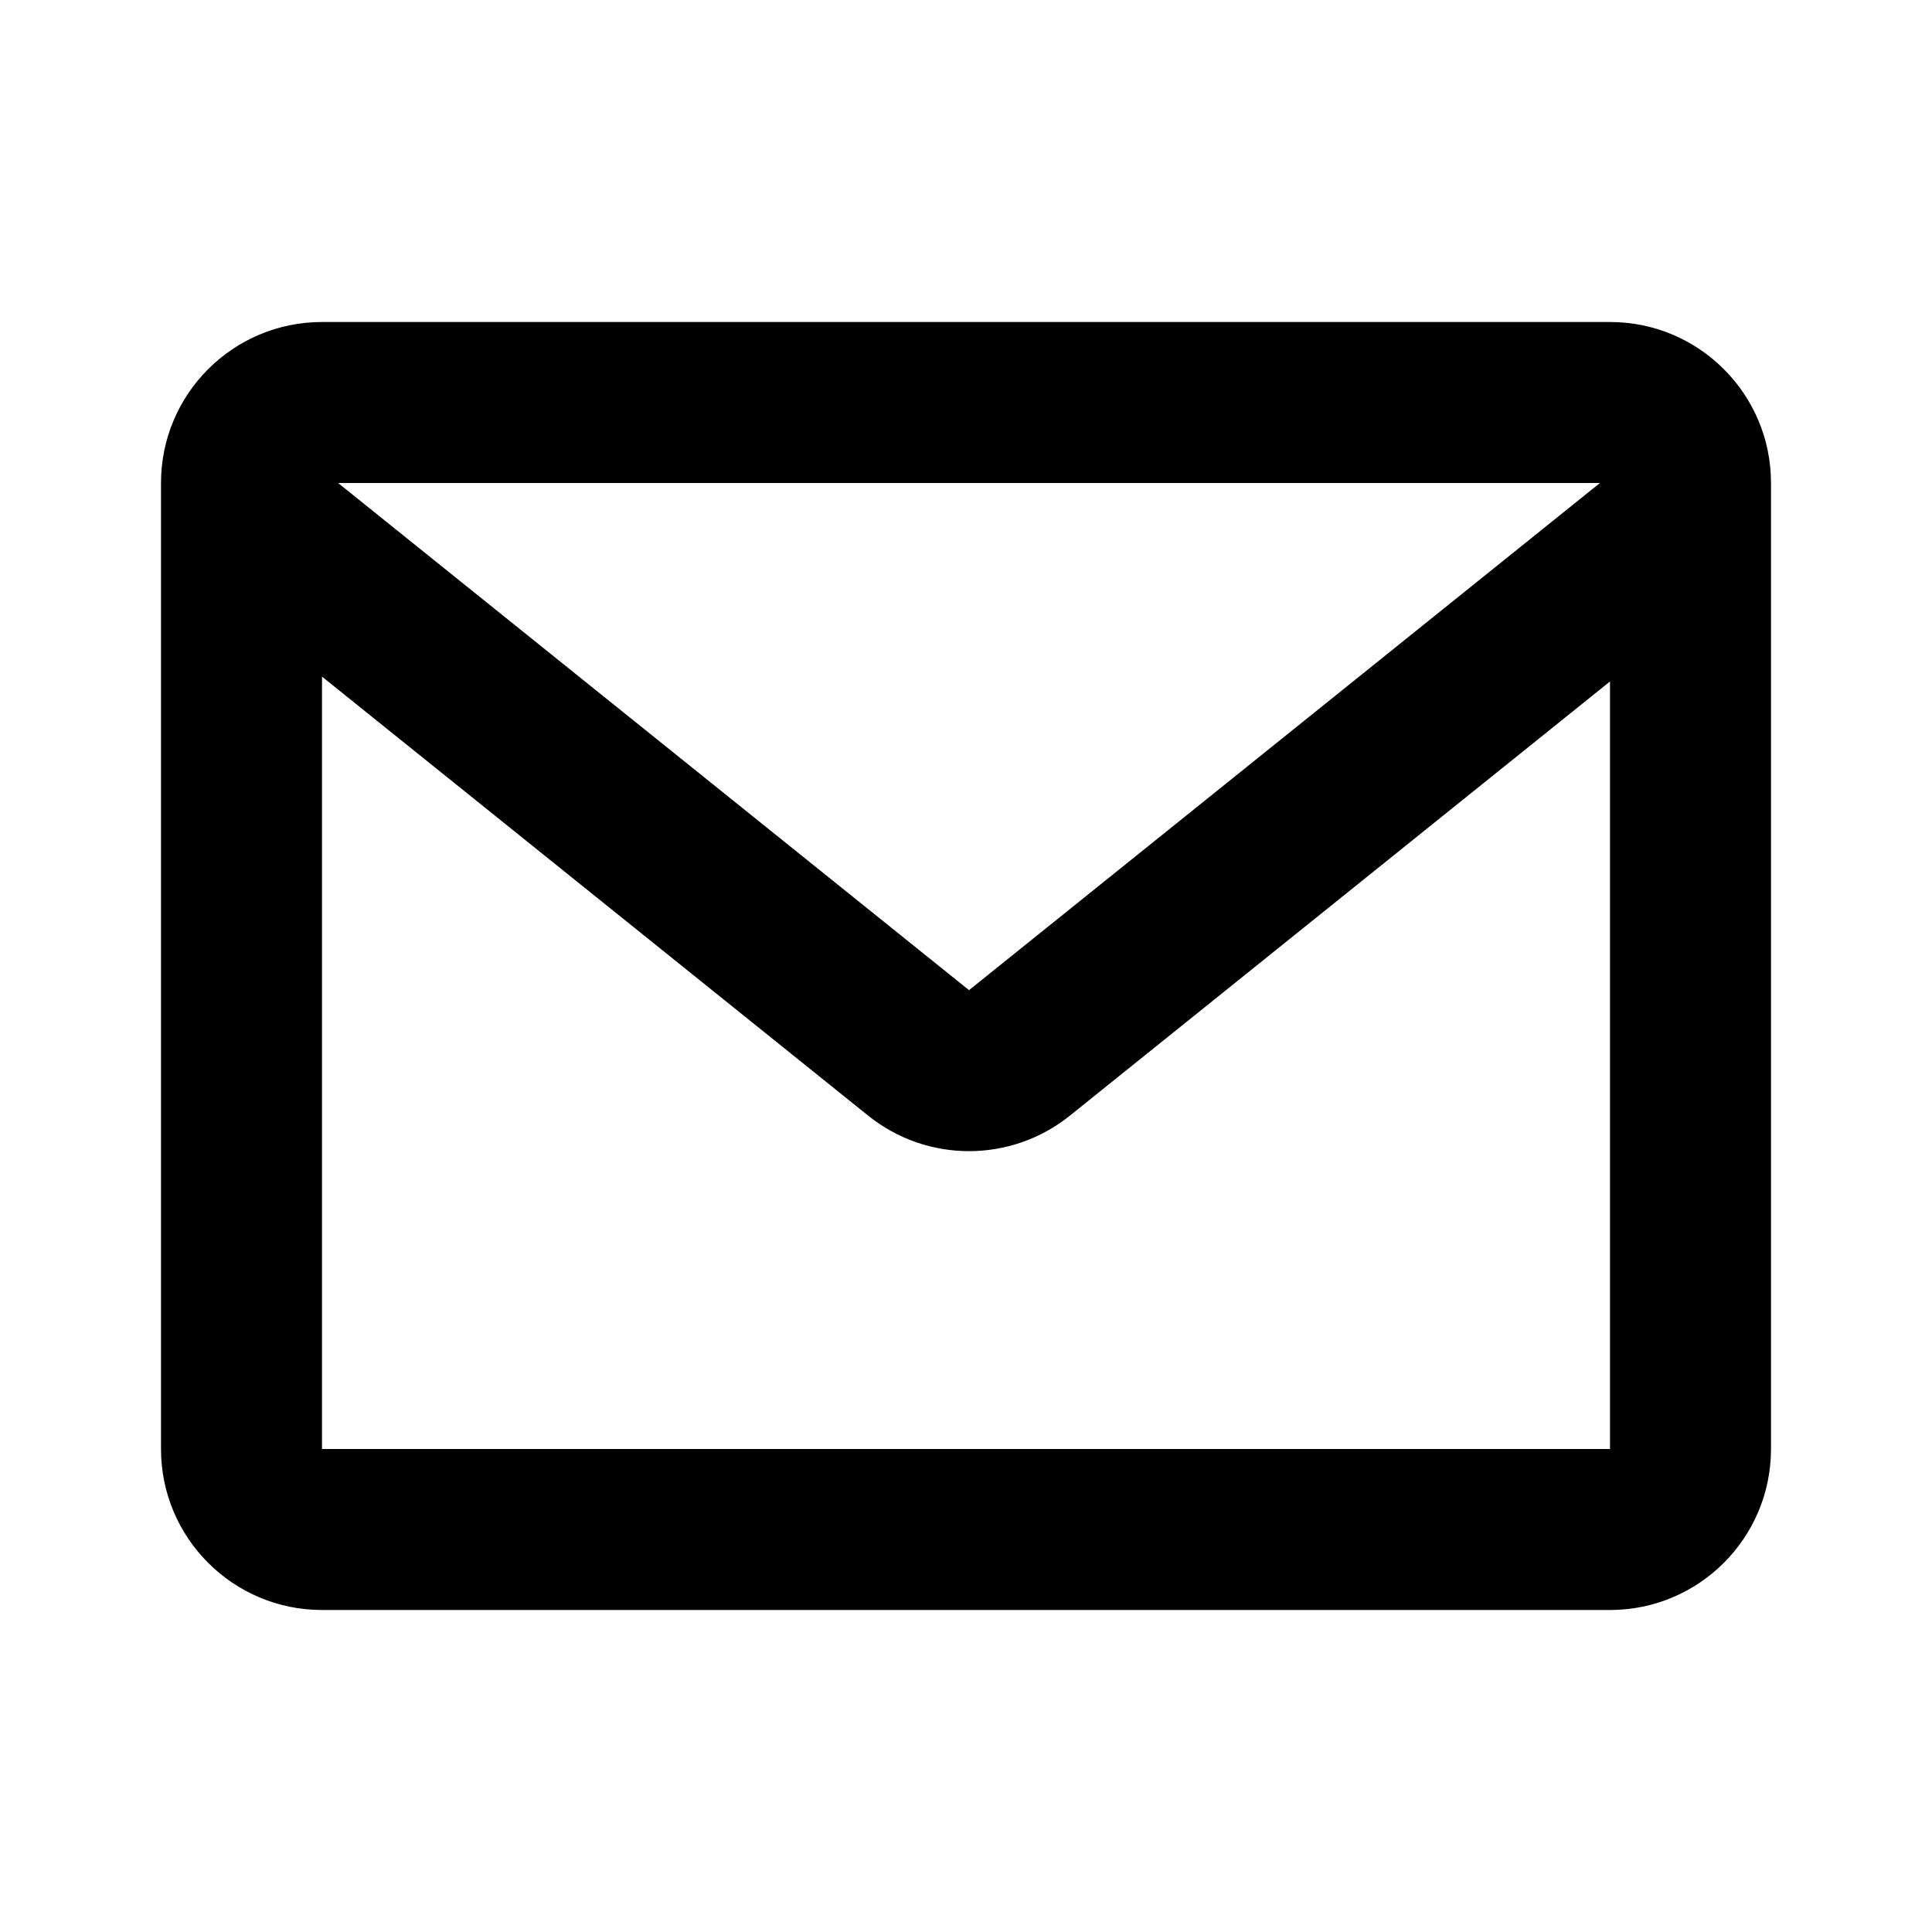 <svg width="240" height="240" viewBox="0 0 240 240" fill="none" xmlns="http://www.w3.org/2000/svg">
<path fill-rule="evenodd" clip-rule="evenodd" d="M42 60L66.881 80L120.375 123L173.87 80L198.751 60L166.828 60L73.923 60L42 60ZM200 84.656L132.906 138.588C125.588 144.471 115.163 144.471 107.845 138.588L40 84.053L40 180H200V84.656ZM20 60C20 48.954 28.954 40 40 40H42H200C211.046 40 220 48.954 220 60V180C220 191.046 211.046 200 200 200H40C28.954 200 20 191.046 20 180V60Z" fill="black"/>
</svg>
